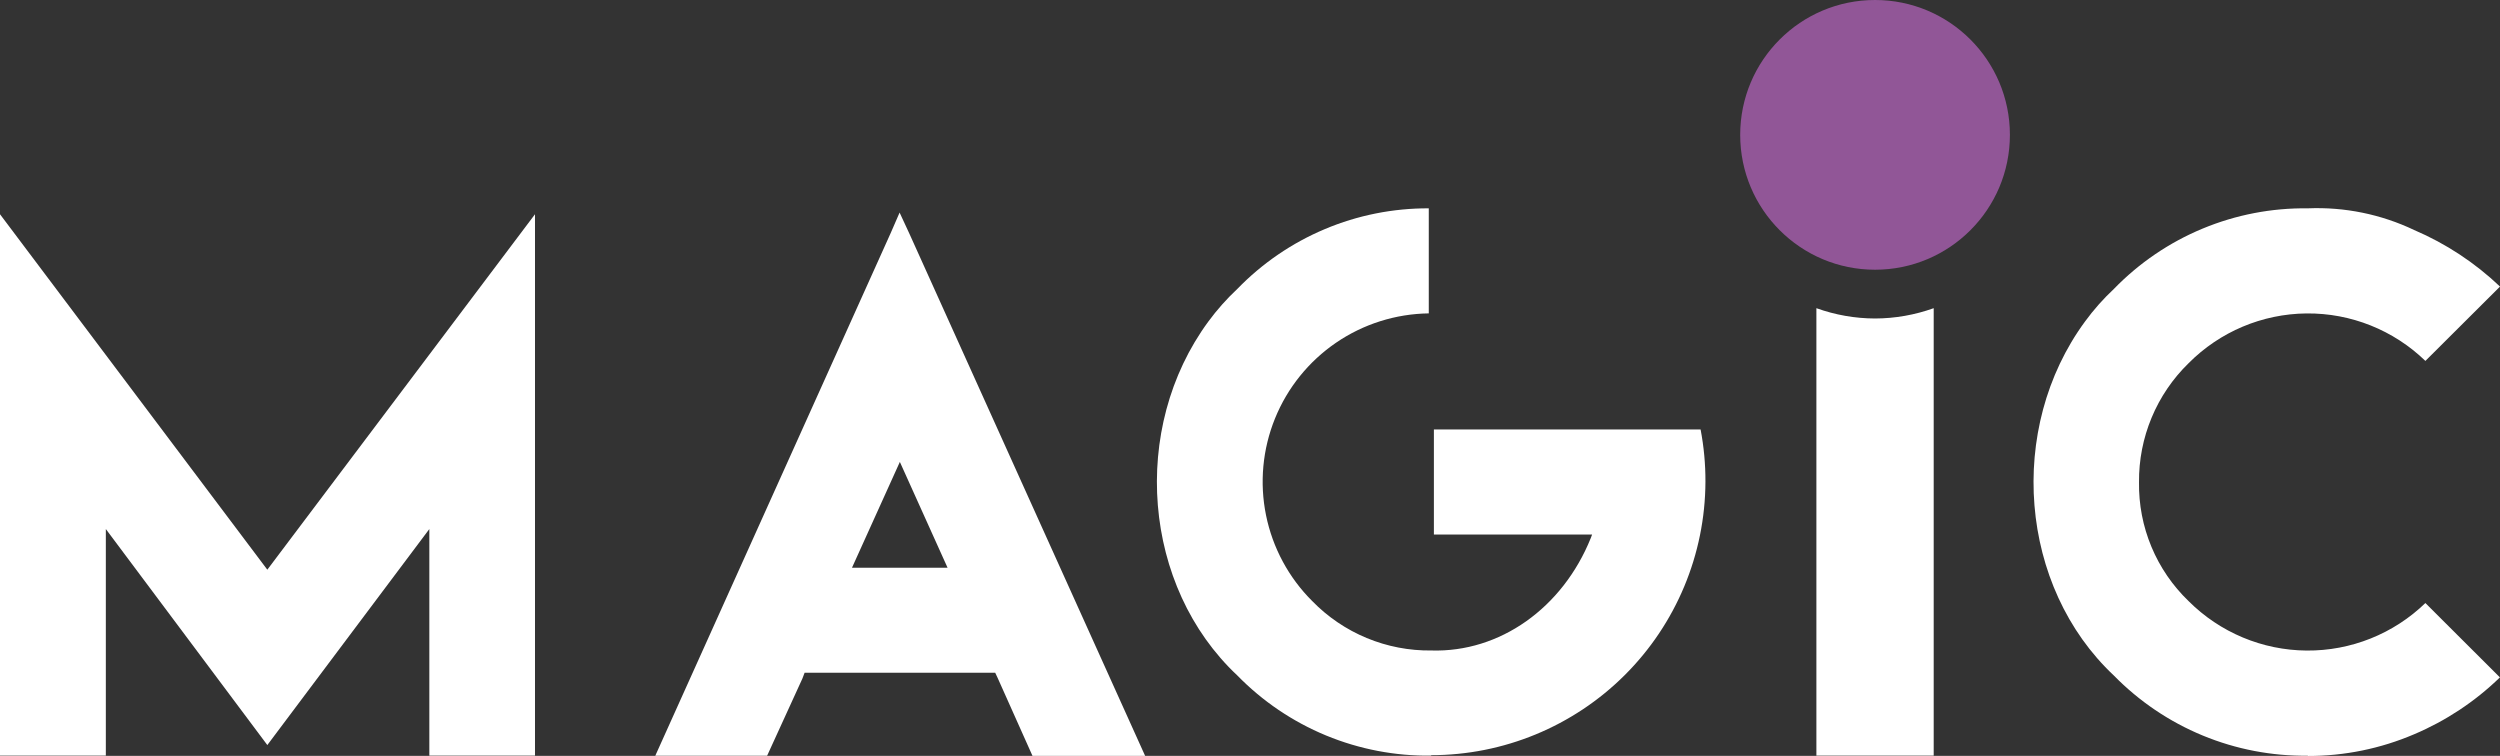 <svg width="5219" height="1578" viewBox="0 0 5219 1578" fill="none" xmlns="http://www.w3.org/2000/svg">
<rect x="0" y="0" width="5219" height="1578" fill="#333333" stroke="none"/>
<g clip-path="url(#clip0_1_389)">
<path d="M896.285 1577.45V1104.42L558.061 1555.35L220.941 1104.42V1577.45H0V447.254L558.061 1189.3L1116.86 447.254V1577.45H896.285Z" fill="white"/>
<path d="M2155.28 1577.63L2082.92 1415.78L2077.58 1404.36H1679.71L1675.1 1416.52L1601.46 1577.63H1367.99L1859.59 486.105L1878 443.755L1898.25 487.394L2390.77 1578.37H2155.28V1577.63ZM1778.58 1185.25H1978.16L1878.55 964.292L1778.58 1185.25Z" fill="white"/>
<path d="M2988.05 1577.45C2912.71 1578.48 2837.95 1564.17 2768.31 1535.4C2698.68 1506.63 2635.62 1463.99 2582.99 1410.07C2385.43 1224.84 2358.36 894.507 2522.6 671.157C2540.6 646.707 2560.82 623.963 2582.99 603.212C2634.85 549.691 2696.99 507.197 2765.68 478.278C2834.36 449.359 2908.18 434.61 2982.71 434.917V654.216C2913.55 655.142 2846.2 676.455 2789.09 715.485C2731.99 754.514 2687.67 809.526 2661.68 873.63C2635.69 937.734 2629.2 1008.08 2643.01 1075.86C2656.81 1143.64 2690.31 1205.84 2739.3 1254.67C2771.61 1287.89 2810.34 1314.18 2853.14 1331.94C2895.93 1349.7 2941.9 1358.55 2988.23 1357.96C3130.74 1362.2 3261.83 1269.77 3320.93 1123.2L3323.69 1115.83H2993.39V896.532H3550.16C3557.03 932.52 3560.42 969.085 3560.28 1005.72C3559.7 1157.34 3499.05 1302.55 3391.62 1409.54C3284.19 1516.53 3138.74 1576.58 2987.13 1576.53L2988.05 1577.45Z" fill="white"/>
<path d="M4817.99 1577.63C4742.67 1578.57 4667.94 1564.22 4598.31 1535.45C4528.69 1506.68 4465.63 1464.09 4412.93 1410.26C4215.37 1225.02 4188.49 894.692 4352.73 671.157C4370.62 646.668 4390.77 623.919 4412.93 603.213C4465.43 549.055 4528.44 506.192 4598.09 477.253C4667.75 448.313 4742.57 433.907 4817.99 434.917C4894.53 431.747 4970.68 447.295 5039.85 480.213C5106.12 508.573 5166.79 548.543 5219 598.241L5063.24 753.463C4996.78 689.047 4907.62 653.424 4815.08 654.321C4722.53 655.217 4634.07 692.559 4568.88 758.251C4535.76 790.522 4509.51 829.168 4491.73 871.858C4473.95 914.548 4464.99 960.398 4465.41 1006.64C4464.7 1052.9 4473.53 1098.81 4491.33 1141.51C4509.13 1184.21 4535.53 1222.79 4568.88 1254.85C4634.27 1320.27 4722.74 1357.36 4815.23 1358.11C4907.71 1358.87 4996.79 1323.24 5063.24 1258.9L5218.82 1414.12C5166.97 1464.46 5106.22 1504.73 5039.67 1532.89C4969.55 1562.88 4894.07 1578.29 4817.81 1578.18L4817.99 1577.63Z" fill="white"/>
<path d="M3914.34 664.896C3872.6 664.786 3831.18 657.499 3791.9 643.353V1577.45H4036.78V643.353C3997.5 657.484 3956.09 664.771 3914.34 664.896Z" fill="white"/>
<path d="M3914.34 563.072C4069.82 563.072 4195.86 437.024 4195.86 281.536C4195.86 126.048 4069.82 0 3914.34 0C3758.87 0 3632.83 126.048 3632.83 281.536C3632.83 437.024 3758.87 563.072 3914.34 563.072Z" fill="#915697"/>
</g>
<defs>
<clipPath id="clip0_1_389">
<rect width="5219" height="1578" fill="white"/>
</clipPath>
</defs>
</svg>
